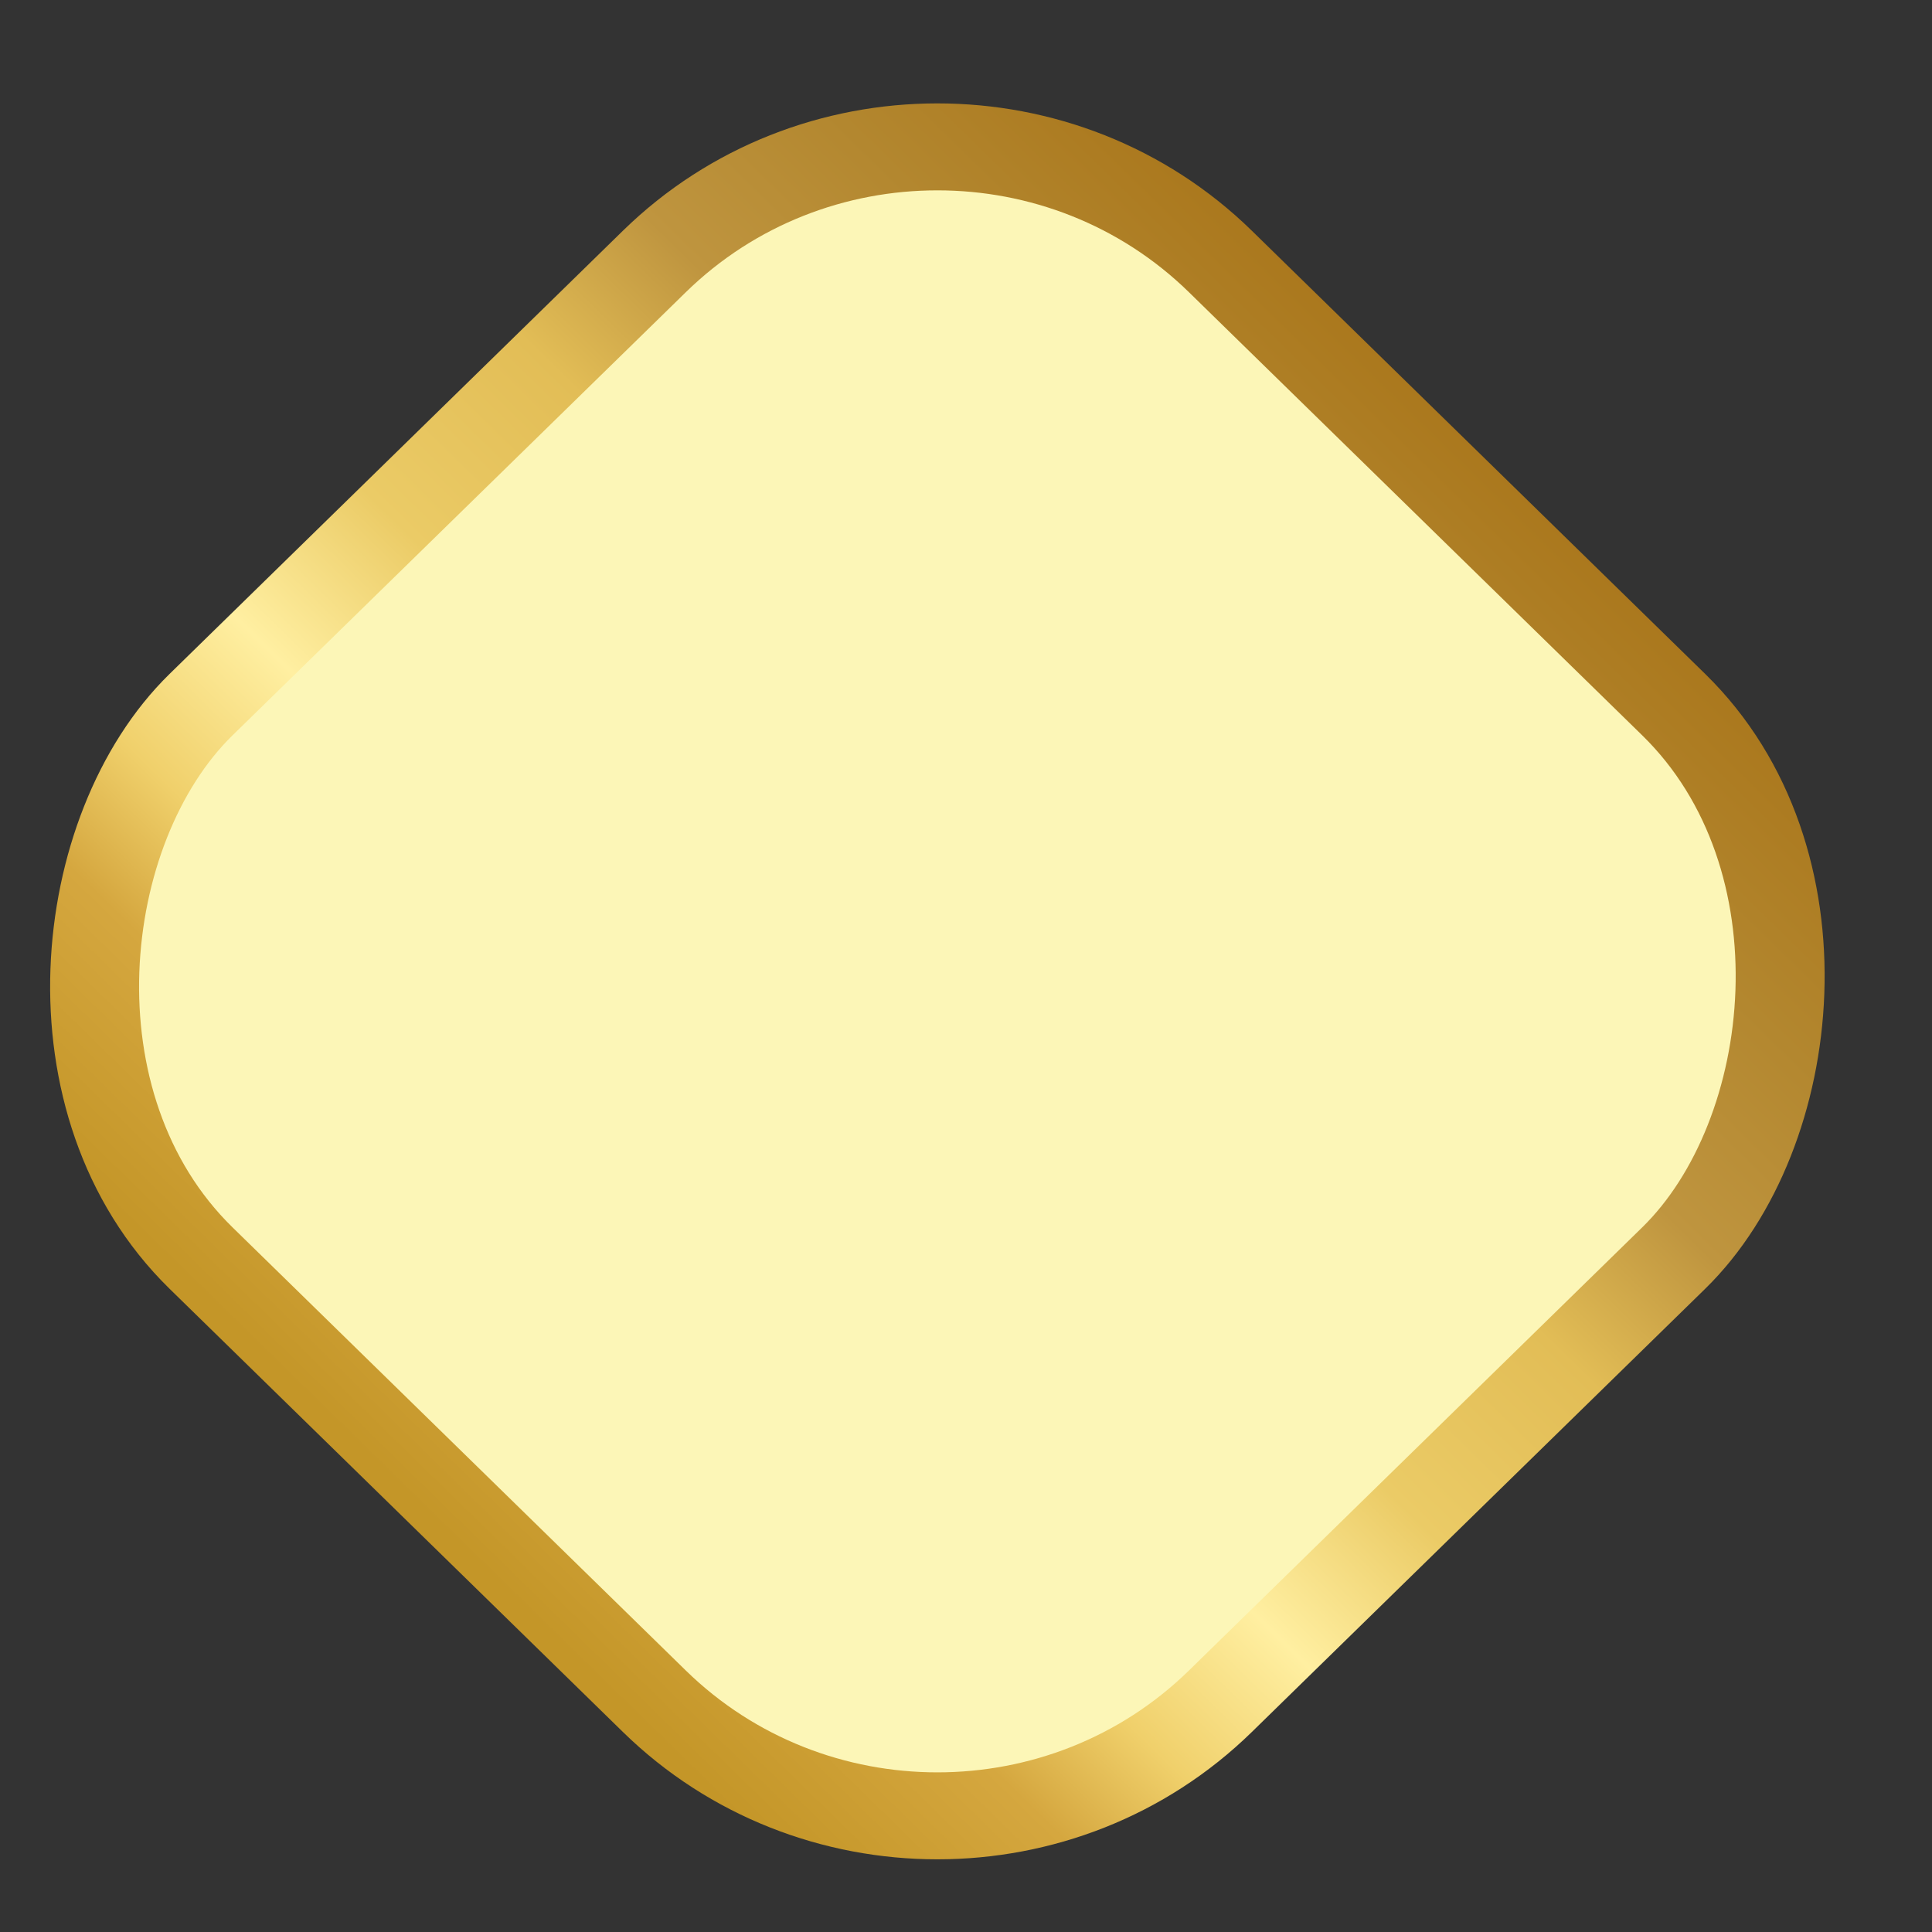 
<svg width="17" height="17" viewBox="0 0 17 17" fill="none" xmlns="http://www.w3.org/2000/svg">
<rect x="0" y="0" width="17" height="17" fill="#333333" stroke="none"/>
<rect y="0.541" width="12.545" height="12.545" rx="3.483" transform="matrix(0.715 0.699 -0.715 0.699 8.635 -0.512)" fill="#FCF6B7" stroke="url(#paint0_linear_173_10044)" stroke-width="0.774"/>
<defs>
    <linearGradient id="paint0_linear_173_10044" x1="6.66" y1="0" x2="6.66" y2="13.319" gradientUnits="userSpaceOnUse">
        <stop stop-color="#AA771C"/>
        <stop offset="0.149" stop-color="#B3872F"/>
        <stop offset="0.284" stop-color="#BF953F"/>
        <stop offset="0.399" stop-color="#E2BD56"/>
        <stop offset="0.544" stop-color="#EBCB66"/>
        <stop offset="0.664" stop-color="#FFEFA1"/>
        <stop offset="0.774" stop-color="#F0D06B"/>
        <stop offset="0.859" stop-color="#D5A73F"/>
        <stop offset="1" stop-color="#C49628"/>
    </linearGradient>
</defs>
</svg>
